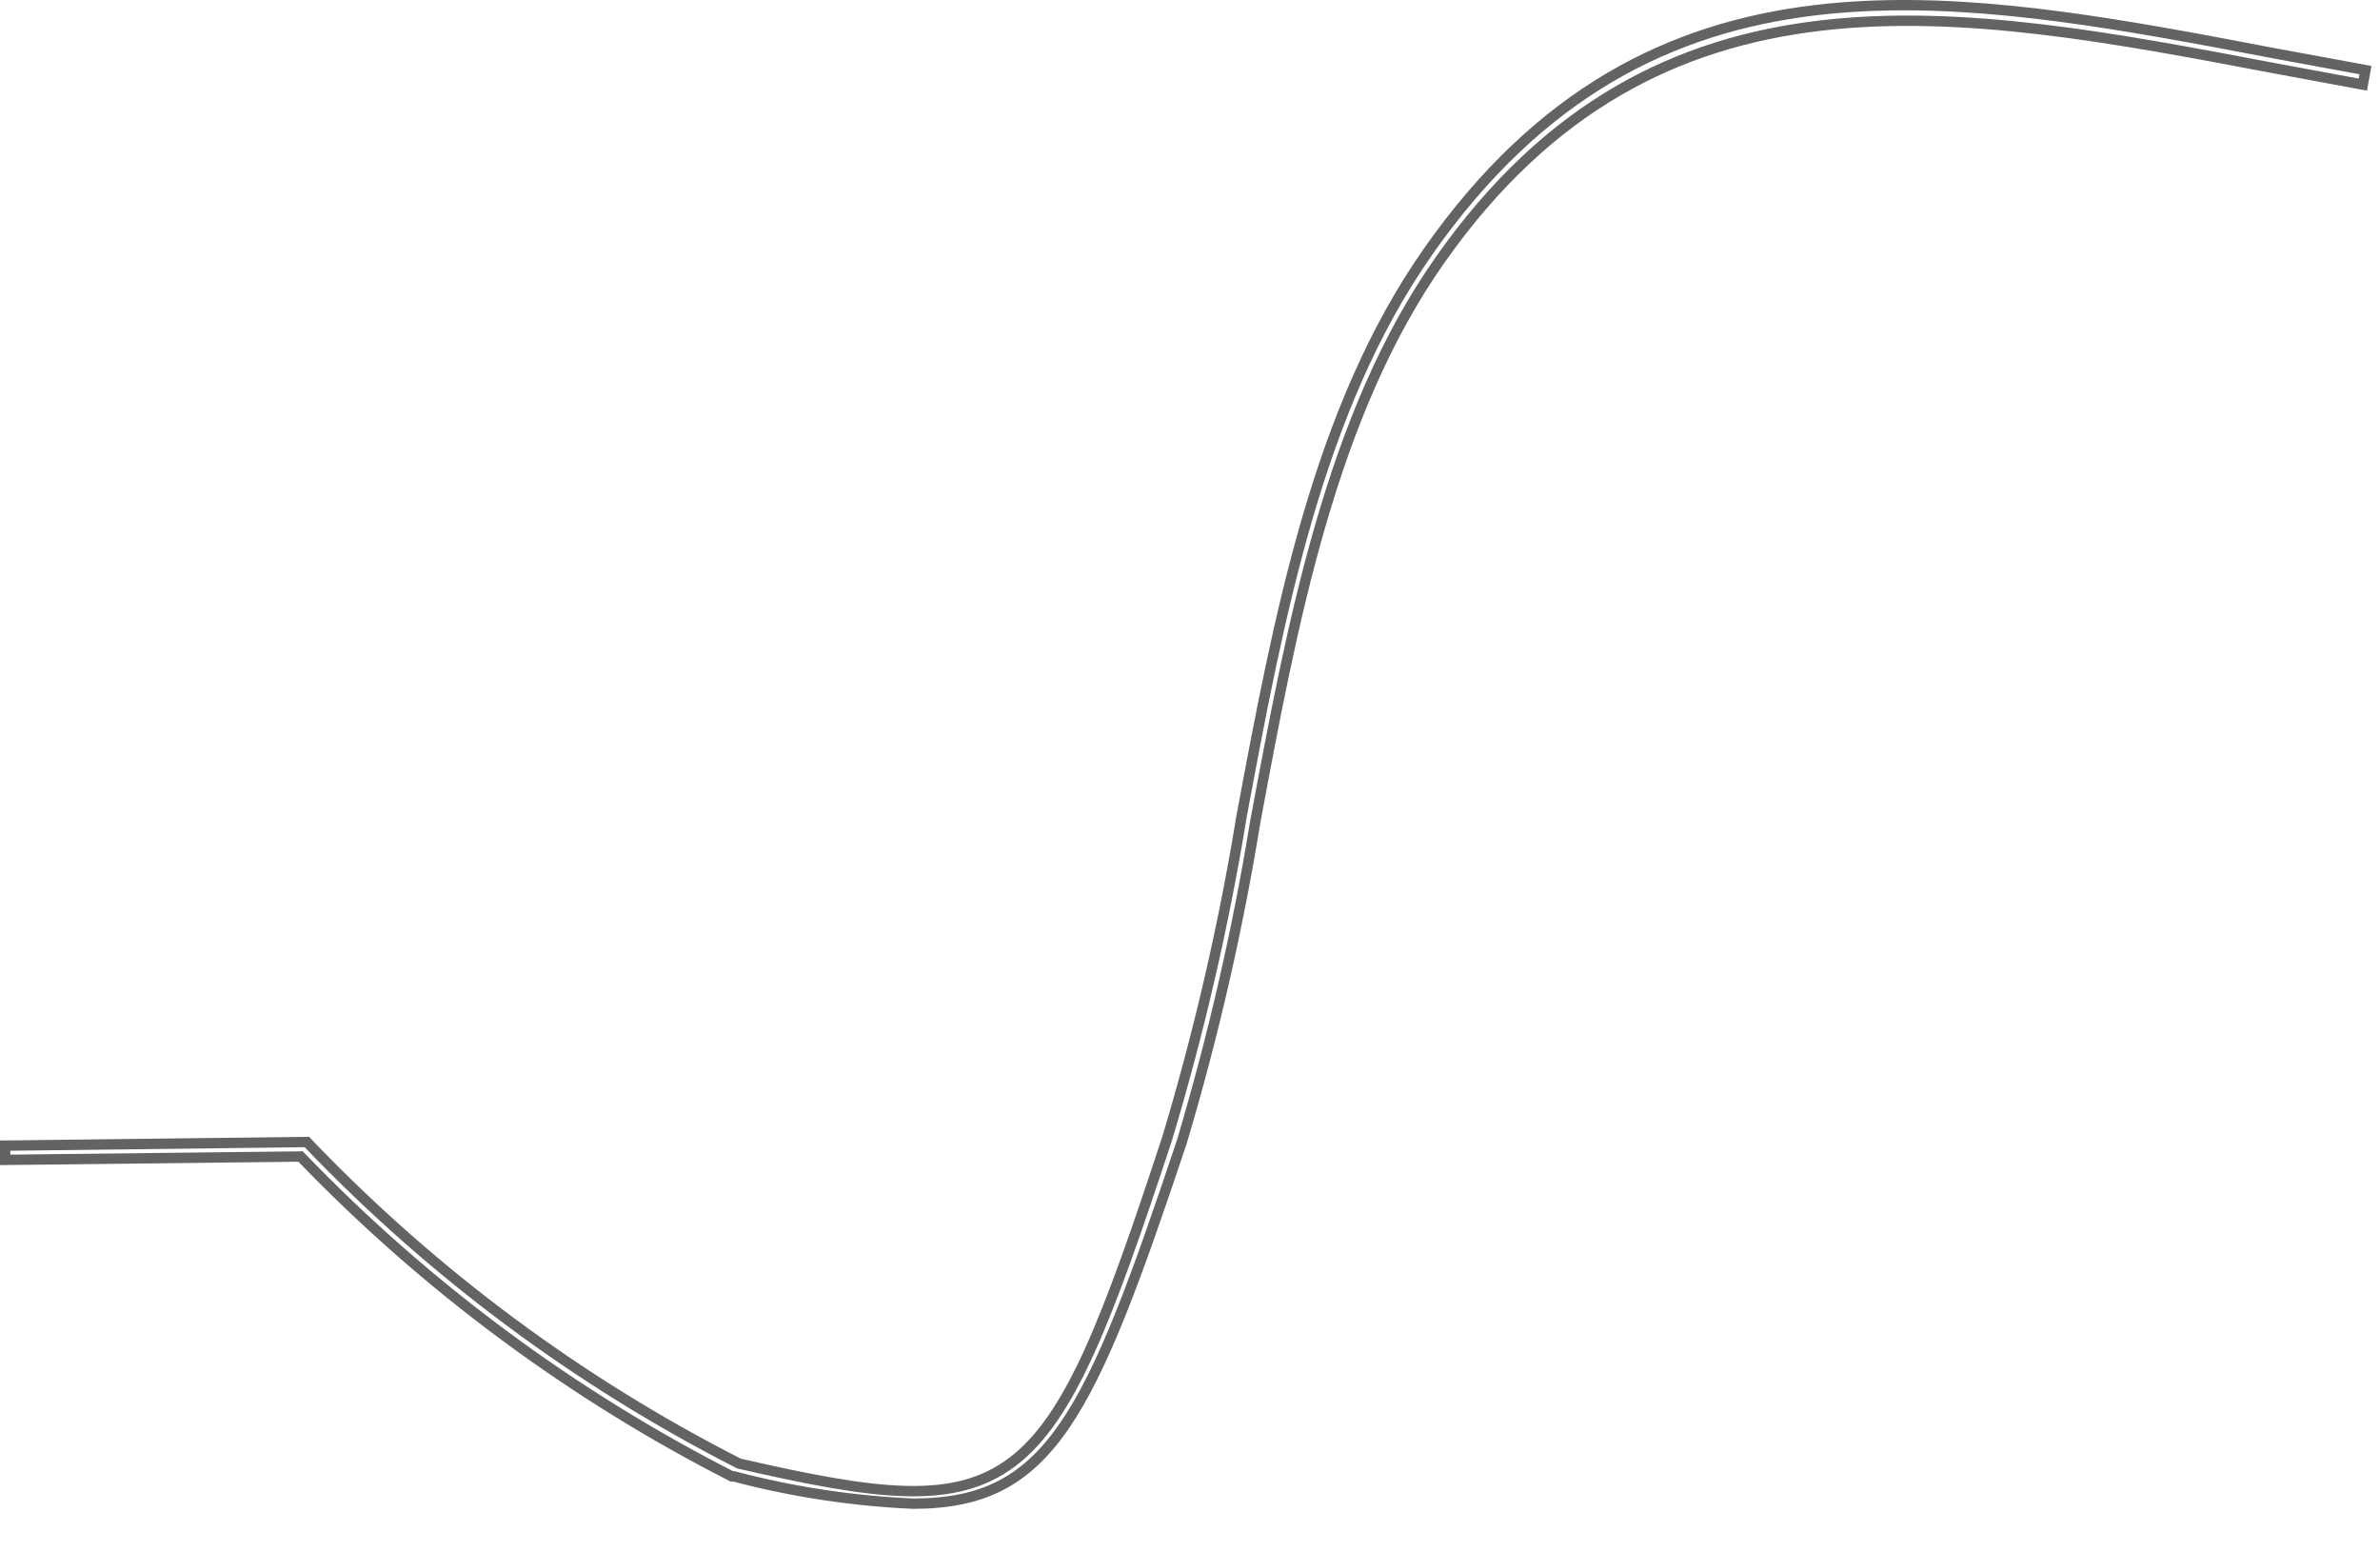<?xml version="1.0" encoding="utf-8"?>
<svg xmlns="http://www.w3.org/2000/svg" fill="none" height="100%" overflow="visible" preserveAspectRatio="none" style="display: block;" viewBox="0 0 46 30" width="100%">
<path d="M35.067 0.199C37.498 -0.095 40.112 0.311 42.82 0.815L43.987 1.036L45.719 1.355L45.668 1.635L43.94 1.315C40.899 0.738 37.921 0.172 35.183 0.495C32.436 0.819 29.932 2.038 27.837 5.018C25.723 8.02 24.976 12.042 24.257 15.907V15.909C23.917 17.993 23.443 20.053 22.839 22.075C21.956 24.716 21.322 26.464 20.572 27.554C20.2 28.096 19.801 28.47 19.334 28.71C18.867 28.949 18.323 29.057 17.653 29.058C16.486 29.007 15.328 28.832 14.198 28.534L14.185 28.531H14.146C11.056 26.957 8.249 24.878 5.839 22.38L5.809 22.349L5.766 22.35L0.1 22.414V22.139L5.933 22.069L5.974 22.113V22.114C8.377 24.62 11.184 26.704 14.274 28.278L14.285 28.283L14.297 28.286C15.622 28.589 16.659 28.793 17.503 28.814C18.35 28.836 19.012 28.676 19.578 28.243C20.141 27.813 20.598 27.122 21.058 26.109C21.517 25.097 21.984 23.75 22.56 21.996L22.561 21.993C23.167 19.977 23.643 17.924 23.985 15.847L23.984 15.846C24.715 11.918 25.467 7.893 27.612 4.848V4.847C29.766 1.78 32.298 0.535 35.067 0.199Z" id="Vector" stroke="#636363" stroke-width="0.2"/>
</svg>
